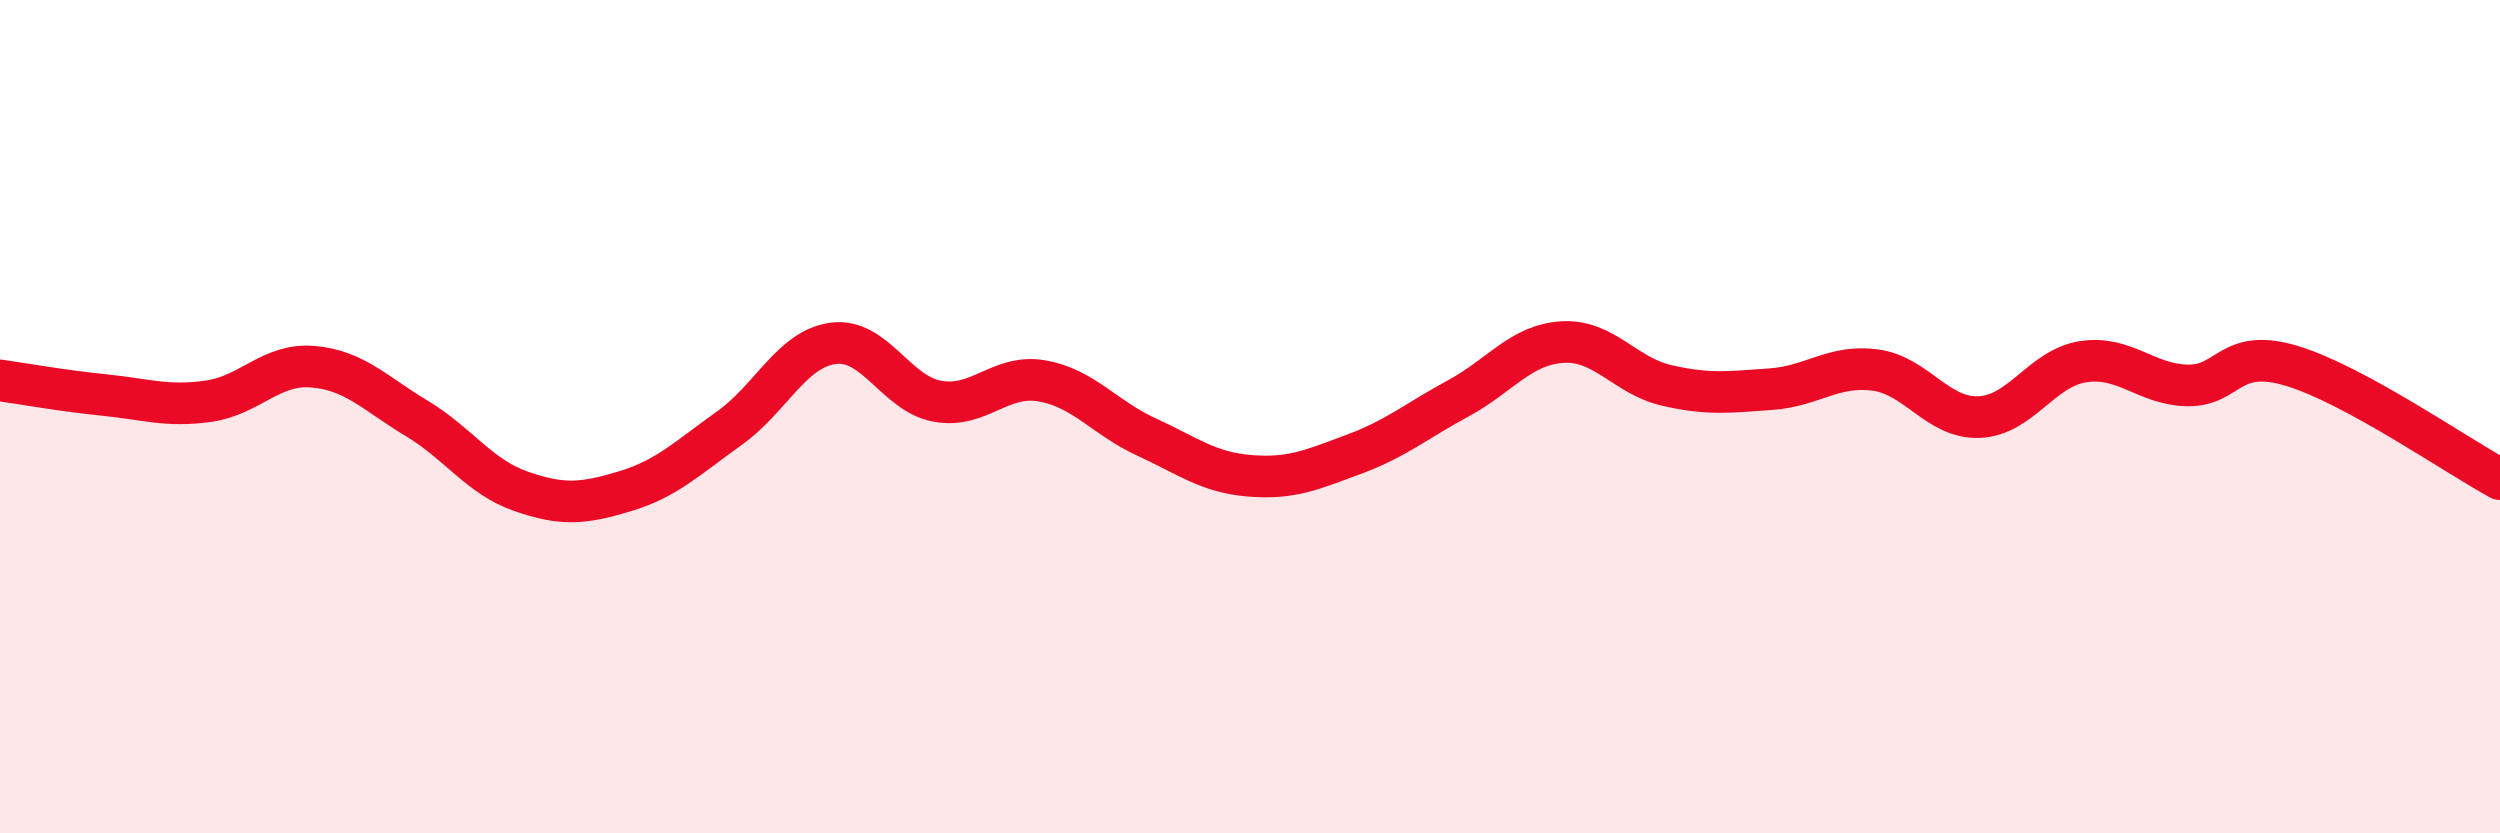 
    <svg width="60" height="20" viewBox="0 0 60 20" xmlns="http://www.w3.org/2000/svg">
      <path
        d="M 0,9.13 C 0.5,9.2 1.5,9.38 2.5,9.48 C 3.5,9.58 4,9.77 5,9.63 C 6,9.49 6.5,8.72 7.5,8.8 C 8.5,8.88 9,9.44 10,10.04 C 11,10.64 11.5,11.44 12.5,11.79 C 13.5,12.14 14,12.09 15,11.79 C 16,11.49 16.5,10.99 17.5,10.28 C 18.5,9.57 19,8.37 20,8.24 C 21,8.11 21.5,9.45 22.5,9.63 C 23.5,9.81 24,8.97 25,9.14 C 26,9.31 26.5,10.02 27.5,10.48 C 28.5,10.94 29,11.34 30,11.42 C 31,11.5 31.5,11.27 32.5,10.9 C 33.5,10.53 34,10.1 35,9.56 C 36,9.02 36.5,8.27 37.5,8.21 C 38.5,8.15 39,9.02 40,9.25 C 41,9.48 41.5,9.41 42.5,9.34 C 43.5,9.27 44,8.75 45,8.88 C 46,9.01 46.5,10.05 47.5,10.01 C 48.5,9.97 49,8.83 50,8.68 C 51,8.53 51.5,9.23 52.5,9.25 C 53.5,9.27 53.5,8.33 55,8.78 C 56.5,9.23 59,10.96 60,11.5L60 20L0 20Z"
        fill="#EB0A25"
        opacity="0.1"
        stroke-linecap="round"
        stroke-linejoin="round"
      />
      <path
        d="M 0,9.13 C 0.5,9.2 1.5,9.38 2.5,9.48 C 3.5,9.58 4,9.77 5,9.63 C 6,9.49 6.5,8.72 7.5,8.8 C 8.5,8.88 9,9.44 10,10.04 C 11,10.64 11.5,11.44 12.5,11.79 C 13.5,12.14 14,12.09 15,11.79 C 16,11.49 16.5,10.99 17.5,10.28 C 18.5,9.57 19,8.37 20,8.24 C 21,8.11 21.5,9.45 22.5,9.63 C 23.5,9.81 24,8.97 25,9.14 C 26,9.31 26.5,10.02 27.5,10.48 C 28.5,10.94 29,11.34 30,11.42 C 31,11.5 31.5,11.27 32.5,10.9 C 33.5,10.53 34,10.1 35,9.56 C 36,9.02 36.5,8.27 37.5,8.21 C 38.5,8.15 39,9.02 40,9.25 C 41,9.48 41.5,9.41 42.5,9.34 C 43.5,9.27 44,8.75 45,8.88 C 46,9.01 46.5,10.05 47.5,10.01 C 48.5,9.97 49,8.83 50,8.68 C 51,8.53 51.5,9.23 52.5,9.25 C 53.5,9.27 53.5,8.33 55,8.78 C 56.5,9.23 59,10.96 60,11.5"
        stroke="#EB0A25"
        stroke-width="1"
        fill="none"
        stroke-linecap="round"
        stroke-linejoin="round"
      />
    </svg>
  